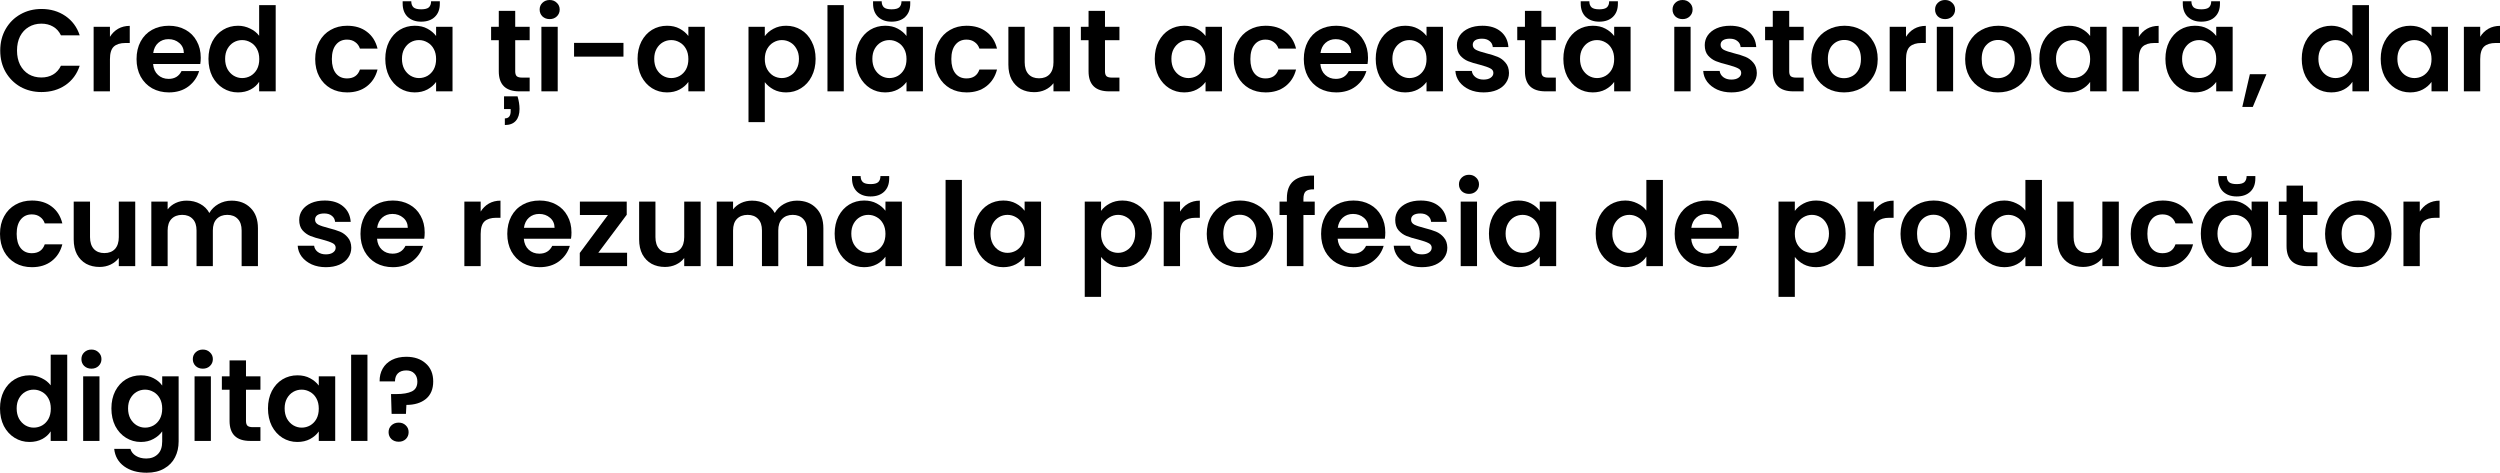 <?xml version="1.0" encoding="UTF-8"?> <svg xmlns="http://www.w3.org/2000/svg" width="1717" height="325" viewBox="0 0 1717 325" fill="none"> <path d="M0.16 34.731C0.16 29.236 1.387 24.328 3.841 20.007C6.349 15.632 9.737 12.244 14.005 9.843C18.326 7.389 23.154 6.162 28.489 6.162C34.731 6.162 40.2 7.763 44.895 10.964C49.59 14.165 52.871 18.593 54.738 24.248H41.854C40.574 21.581 38.76 19.58 36.412 18.246C34.118 16.912 31.45 16.245 28.409 16.245C25.155 16.245 22.247 17.019 19.686 18.566C17.179 20.06 15.205 22.194 13.765 24.968C12.377 27.743 11.684 30.997 11.684 34.731C11.684 38.413 12.377 41.667 13.765 44.495C15.205 47.269 17.179 49.43 19.686 50.977C22.247 52.471 25.155 53.218 28.409 53.218C31.45 53.218 34.118 52.551 36.412 51.217C38.76 49.83 40.574 47.803 41.854 45.135H54.738C52.871 50.844 49.59 55.298 44.895 58.499C40.253 61.647 34.785 63.221 28.489 63.221C23.154 63.221 18.326 62.021 14.005 59.62C9.737 57.166 6.349 53.778 3.841 49.456C1.387 45.135 0.16 40.227 0.16 34.731Z" fill="black"></path> <path d="M75.511 25.288C76.952 22.941 78.819 21.1 81.113 19.767C83.461 18.433 86.128 17.766 89.116 17.766V29.53H86.155C82.634 29.53 79.966 30.357 78.152 32.011C76.392 33.664 75.511 36.545 75.511 40.654V62.741H64.308V18.406H75.511V25.288Z" fill="black"></path> <path d="M137.876 39.613C137.876 41.214 137.769 42.654 137.556 43.935H105.145C105.412 47.136 106.532 49.643 108.506 51.457C110.48 53.271 112.907 54.178 115.788 54.178C119.95 54.178 122.911 52.391 124.671 48.816H136.755C135.475 53.084 133.021 56.605 129.393 59.38C125.765 62.101 121.31 63.461 116.029 63.461C111.76 63.461 107.919 62.527 104.505 60.66C101.144 58.739 98.503 56.045 96.582 52.578C94.715 49.11 93.781 45.108 93.781 40.574C93.781 35.985 94.715 31.957 96.582 28.489C98.449 25.022 101.064 22.354 104.425 20.487C107.786 18.619 111.654 17.686 116.029 17.686C120.243 17.686 124.005 18.593 127.312 20.407C130.673 22.221 133.261 24.808 135.075 28.169C136.942 31.477 137.876 35.292 137.876 39.613ZM126.272 36.412C126.219 33.531 125.178 31.237 123.151 29.53C121.124 27.769 118.643 26.889 115.708 26.889C112.934 26.889 110.587 27.743 108.666 29.45C106.799 31.104 105.652 33.424 105.225 36.412H126.272Z" fill="black"></path> <path d="M143.173 40.413C143.173 35.932 144.053 31.957 145.813 28.489C147.627 25.022 150.082 22.354 153.176 20.487C156.27 18.619 159.711 17.686 163.499 17.686C166.38 17.686 169.128 18.326 171.742 19.607C174.356 20.834 176.437 22.488 177.984 24.568V3.521H189.348V62.741H177.984V56.179C176.597 58.366 174.65 60.127 172.142 61.46C169.635 62.794 166.727 63.461 163.419 63.461C159.685 63.461 156.27 62.501 153.176 60.58C150.082 58.66 147.627 55.965 145.813 52.497C144.053 48.976 143.173 44.948 143.173 40.413ZM178.064 40.574C178.064 37.853 177.531 35.532 176.464 33.611C175.397 31.637 173.956 30.143 172.142 29.13C170.328 28.063 168.381 27.529 166.3 27.529C164.22 27.529 162.299 28.036 160.538 29.05C158.778 30.063 157.337 31.557 156.217 33.531C155.15 35.452 154.616 37.746 154.616 40.413C154.616 43.081 155.15 45.428 156.217 47.456C157.337 49.43 158.778 50.95 160.538 52.017C162.352 53.084 164.273 53.618 166.3 53.618C168.381 53.618 170.328 53.111 172.142 52.097C173.956 51.03 175.397 49.536 176.464 47.616C177.531 45.642 178.064 43.294 178.064 40.574Z" fill="black"></path> <path d="M216.478 40.574C216.478 35.985 217.412 31.984 219.279 28.57C221.146 25.102 223.734 22.434 227.042 20.567C230.349 18.646 234.137 17.686 238.405 17.686C243.901 17.686 248.435 19.073 252.01 21.847C255.638 24.568 258.065 28.409 259.292 33.371H247.208C246.568 31.45 245.474 29.957 243.927 28.89C242.433 27.769 240.566 27.209 238.325 27.209C235.124 27.209 232.59 28.383 230.723 30.73C228.856 33.024 227.922 36.305 227.922 40.574C227.922 44.788 228.856 48.069 230.723 50.417C232.59 52.711 235.124 53.858 238.325 53.858C242.86 53.858 245.821 51.831 247.208 47.776H259.292C258.065 52.578 255.638 56.392 252.01 59.22C248.382 62.047 243.847 63.461 238.405 63.461C234.137 63.461 230.349 62.527 227.042 60.66C223.734 58.739 221.146 56.072 219.279 52.657C217.412 49.19 216.478 45.162 216.478 40.574Z" fill="black"></path> <path d="M264.619 40.413C264.619 35.932 265.499 31.957 267.26 28.489C269.074 25.022 271.501 22.354 274.542 20.487C277.637 18.619 281.078 17.686 284.866 17.686C288.174 17.686 291.055 18.353 293.509 19.686C296.016 21.02 298.017 22.701 299.511 24.728V18.406H310.794V62.741H299.511V56.259C298.07 58.339 296.07 60.073 293.509 61.46C291.001 62.794 288.094 63.461 284.786 63.461C281.051 63.461 277.637 62.501 274.542 60.58C271.501 58.66 269.074 55.965 267.26 52.497C265.499 48.976 264.619 44.948 264.619 40.413ZM299.511 40.574C299.511 37.853 298.977 35.532 297.91 33.611C296.843 31.637 295.403 30.143 293.589 29.13C291.775 28.063 289.827 27.529 287.747 27.529C285.666 27.529 283.745 28.036 281.985 29.05C280.224 30.063 278.784 31.557 277.663 33.531C276.596 35.452 276.063 37.746 276.063 40.413C276.063 43.081 276.596 45.428 277.663 47.456C278.784 49.43 280.224 50.95 281.985 52.017C283.799 53.084 285.719 53.618 287.747 53.618C289.827 53.618 291.775 53.111 293.589 52.097C295.403 51.03 296.843 49.536 297.91 47.616C298.977 45.642 299.511 43.294 299.511 40.574ZM302.072 2.561C302.072 6.402 300.925 9.416 298.63 11.604C296.336 13.791 293.215 14.885 289.267 14.885C285.426 14.885 282.332 13.791 279.984 11.604C277.69 9.363 276.543 6.322 276.543 2.481V0.88H282.465C282.465 2.694 282.972 4.081 283.986 5.042C284.999 5.949 286.76 6.402 289.267 6.402C291.775 6.402 293.535 5.949 294.549 5.042C295.563 4.081 296.07 2.694 296.07 0.88H302.072V2.561Z" fill="black"></path> <path d="M353.85 27.609V49.056C353.85 50.55 354.197 51.644 354.89 52.337C355.637 52.978 356.864 53.298 358.572 53.298H363.773V62.741H356.731C347.288 62.741 342.566 58.153 342.566 48.976V27.609H337.285V18.406H342.566V7.442H353.85V18.406H363.773V27.609H353.85ZM355.451 66.182C356.358 69.223 356.811 72.104 356.811 74.825C356.811 78.346 355.957 81.067 354.25 82.988C352.543 84.908 350.035 85.868 346.728 85.868V81.307C349.395 81.307 350.729 79.653 350.729 76.345V74.905H346.167V66.182H355.451Z" fill="black"></path> <path d="M377.514 13.124C375.54 13.124 373.886 12.511 372.552 11.284C371.271 10.003 370.631 8.429 370.631 6.562C370.631 4.695 371.271 3.148 372.552 1.921C373.886 0.64 375.54 0 377.514 0C379.487 0 381.115 0.64 382.395 1.921C383.729 3.148 384.396 4.695 384.396 6.562C384.396 8.429 383.729 10.003 382.395 11.284C381.115 12.511 379.487 13.124 377.514 13.124ZM383.035 18.406V62.741H371.832V18.406H383.035Z" fill="black"></path> <path d="M428.196 29.45V38.893H394.265V29.45H428.196Z" fill="black"></path> <path d="M437.88 40.413C437.88 35.932 438.76 31.957 440.521 28.489C442.335 25.022 444.762 22.354 447.803 20.487C450.897 18.619 454.339 17.686 458.127 17.686C461.434 17.686 464.315 18.353 466.769 19.686C469.277 21.02 471.278 22.701 472.771 24.728V18.406H484.055V62.741H472.771V56.259C471.331 58.339 469.33 60.073 466.769 61.46C464.262 62.794 461.354 63.461 458.046 63.461C454.312 63.461 450.897 62.501 447.803 60.58C444.762 58.66 442.335 55.965 440.521 52.497C438.76 48.976 437.88 44.948 437.88 40.413ZM472.771 40.574C472.771 37.853 472.238 35.532 471.171 33.611C470.104 31.637 468.663 30.143 466.849 29.13C465.036 28.063 463.088 27.529 461.007 27.529C458.927 27.529 457.006 28.036 455.246 29.05C453.485 30.063 452.044 31.557 450.924 33.531C449.857 35.452 449.324 37.746 449.324 40.413C449.324 43.081 449.857 45.428 450.924 47.456C452.044 49.43 453.485 50.95 455.246 52.017C457.059 53.084 458.98 53.618 461.007 53.618C463.088 53.618 465.036 53.111 466.849 52.097C468.663 51.03 470.104 49.536 471.171 47.616C472.238 45.642 472.771 43.294 472.771 40.574Z" fill="black"></path> <path d="M525.27 24.808C526.711 22.781 528.685 21.1 531.192 19.767C533.753 18.379 536.66 17.686 539.915 17.686C543.703 17.686 547.117 18.619 550.158 20.487C553.253 22.354 555.68 25.022 557.441 28.489C559.255 31.904 560.162 35.879 560.162 40.413C560.162 44.948 559.255 48.976 557.441 52.497C555.68 55.965 553.253 58.66 550.158 60.58C547.117 62.501 543.703 63.461 539.915 63.461C536.66 63.461 533.78 62.794 531.272 61.46C528.818 60.127 526.817 58.446 525.27 56.419V83.868H514.066V18.406H525.27V24.808ZM548.718 40.413C548.718 37.746 548.158 35.452 547.037 33.531C545.97 31.557 544.53 30.063 542.716 29.05C540.955 28.036 539.035 27.529 536.954 27.529C534.927 27.529 533.006 28.063 531.192 29.13C529.431 30.143 527.991 31.637 526.871 33.611C525.804 35.585 525.27 37.906 525.27 40.574C525.27 43.241 525.804 45.562 526.871 47.536C527.991 49.51 529.431 51.03 531.192 52.097C533.006 53.111 534.927 53.618 536.954 53.618C539.035 53.618 540.955 53.084 542.716 52.017C544.53 50.95 545.97 49.43 547.037 47.456C548.158 45.482 548.718 43.134 548.718 40.413Z" fill="black"></path> <path d="M579.507 3.521V62.741H568.303V3.521H579.507Z" fill="black"></path> <path d="M587.695 40.413C587.695 35.932 588.576 31.957 590.336 28.489C592.15 25.022 594.577 22.354 597.618 20.487C600.713 18.619 604.154 17.686 607.942 17.686C611.25 17.686 614.131 18.353 616.585 19.686C619.092 21.02 621.093 22.701 622.587 24.728V18.406H633.871V62.741H622.587V56.259C621.146 58.339 619.146 60.073 616.585 61.46C614.077 62.794 611.17 63.461 607.862 63.461C604.127 63.461 600.713 62.501 597.618 60.58C594.577 58.66 592.15 55.965 590.336 52.497C588.576 48.976 587.695 44.948 587.695 40.413ZM622.587 40.574C622.587 37.853 622.053 35.532 620.986 33.611C619.919 31.637 618.479 30.143 616.665 29.13C614.851 28.063 612.904 27.529 610.823 27.529C608.742 27.529 606.822 28.036 605.061 29.05C603.3 30.063 601.86 31.557 600.74 33.531C599.673 35.452 599.139 37.746 599.139 40.413C599.139 43.081 599.673 45.428 600.74 47.456C601.86 49.43 603.3 50.95 605.061 52.017C606.875 53.084 608.796 53.618 610.823 53.618C612.904 53.618 614.851 53.111 616.665 52.097C618.479 51.03 619.919 49.536 620.986 47.616C622.053 45.642 622.587 43.294 622.587 40.574ZM625.148 2.561C625.148 6.402 624.001 9.416 621.707 11.604C619.412 13.791 616.291 14.885 612.343 14.885C608.502 14.885 605.408 13.791 603.06 11.604C600.766 9.363 599.619 6.322 599.619 2.481V0.88H605.541C605.541 2.694 606.048 4.081 607.062 5.042C608.075 5.949 609.836 6.402 612.343 6.402C614.851 6.402 616.611 5.949 617.625 5.042C618.639 4.081 619.146 2.694 619.146 0.88H625.148V2.561Z" fill="black"></path> <path d="M641.932 40.574C641.932 35.985 642.866 31.984 644.733 28.57C646.6 25.102 649.188 22.434 652.495 20.567C655.803 18.646 659.591 17.686 663.859 17.686C669.354 17.686 673.889 19.073 677.464 21.847C681.092 24.568 683.519 28.409 684.746 33.371H672.662C672.022 31.45 670.928 29.957 669.381 28.89C667.887 27.769 666.02 27.209 663.779 27.209C660.578 27.209 658.044 28.383 656.177 30.73C654.309 33.024 653.376 36.305 653.376 40.574C653.376 44.788 654.309 48.069 656.177 50.417C658.044 52.711 660.578 53.858 663.779 53.858C668.314 53.858 671.275 51.831 672.662 47.776H684.746C683.519 52.578 681.092 56.392 677.464 59.22C673.836 62.047 669.301 63.461 663.859 63.461C659.591 63.461 655.803 62.527 652.495 60.66C649.188 58.739 646.6 56.072 644.733 52.657C642.866 49.19 641.932 45.162 641.932 40.574Z" fill="black"></path> <path d="M734.808 18.406V62.741H723.524V57.139C722.084 59.06 720.19 60.58 717.842 61.7C715.548 62.767 713.041 63.301 710.32 63.301C706.852 63.301 703.784 62.581 701.117 61.14C698.449 59.647 696.342 57.486 694.795 54.658C693.301 51.777 692.554 48.363 692.554 44.415V18.406H703.758V42.814C703.758 46.335 704.638 49.056 706.398 50.977C708.159 52.844 710.56 53.778 713.601 53.778C716.695 53.778 719.123 52.844 720.883 50.977C722.644 49.056 723.524 46.335 723.524 42.814V18.406H734.808Z" fill="black"></path> <path d="M758.906 27.609V49.056C758.906 50.55 759.253 51.644 759.947 52.337C760.694 52.978 761.921 53.298 763.628 53.298H768.83V62.741H761.787C752.344 62.741 747.623 58.153 747.623 48.976V27.609H742.341V18.406H747.623V7.442H758.906V18.406H768.83V27.609H758.906Z" fill="black"></path> <path d="M793.076 40.413C793.076 35.932 793.956 31.957 795.717 28.489C797.531 25.022 799.958 22.354 802.999 20.487C806.094 18.619 809.535 17.686 813.323 17.686C816.63 17.686 819.511 18.353 821.966 19.686C824.473 21.02 826.474 22.701 827.968 24.728V18.406H839.251V62.741H827.968V56.259C826.527 58.339 824.526 60.073 821.966 61.46C819.458 62.794 816.55 63.461 813.243 63.461C809.508 63.461 806.094 62.501 802.999 60.58C799.958 58.66 797.531 55.965 795.717 52.497C793.956 48.976 793.076 44.948 793.076 40.413ZM827.968 40.574C827.968 37.853 827.434 35.532 826.367 33.611C825.3 31.637 823.859 30.143 822.046 29.13C820.232 28.063 818.284 27.529 816.204 27.529C814.123 27.529 812.202 28.036 810.442 29.05C808.681 30.063 807.241 31.557 806.12 33.531C805.053 35.452 804.52 37.746 804.52 40.413C804.52 43.081 805.053 45.428 806.12 47.456C807.241 49.43 808.681 50.95 810.442 52.017C812.256 53.084 814.176 53.618 816.204 53.618C818.284 53.618 820.232 53.111 822.046 52.097C823.859 51.03 825.3 49.536 826.367 47.616C827.434 45.642 827.968 43.294 827.968 40.574Z" fill="black"></path> <path d="M847.313 40.574C847.313 35.985 848.246 31.984 850.114 28.57C851.981 25.102 854.568 22.434 857.876 20.567C861.184 18.646 864.972 17.686 869.24 17.686C874.735 17.686 879.27 19.073 882.844 21.847C886.472 24.568 888.9 28.409 890.127 33.371H878.043C877.403 31.45 876.309 29.957 874.762 28.89C873.268 27.769 871.401 27.209 869.16 27.209C865.959 27.209 863.425 28.383 861.557 30.73C859.69 33.024 858.756 36.305 858.756 40.574C858.756 44.788 859.69 48.069 861.557 50.417C863.425 52.711 865.959 53.858 869.16 53.858C873.695 53.858 876.656 51.831 878.043 47.776H890.127C888.9 52.578 886.472 56.392 882.844 59.22C879.217 62.047 874.682 63.461 869.24 63.461C864.972 63.461 861.184 62.527 857.876 60.66C854.568 58.739 851.981 56.072 850.114 52.657C848.246 49.19 847.313 45.162 847.313 40.574Z" fill="black"></path> <path d="M939.548 39.613C939.548 41.214 939.442 42.654 939.228 43.935H906.817C907.084 47.136 908.205 49.643 910.179 51.457C912.153 53.271 914.58 54.178 917.461 54.178C921.622 54.178 924.583 52.391 926.344 48.816H938.428C937.147 53.084 934.693 56.605 931.065 59.38C927.438 62.101 922.983 63.461 917.701 63.461C913.433 63.461 909.592 62.527 906.177 60.66C902.816 58.739 900.175 56.045 898.255 52.578C896.387 49.11 895.454 45.108 895.454 40.574C895.454 35.985 896.387 31.957 898.255 28.489C900.122 25.022 902.736 22.354 906.097 20.487C909.458 18.619 913.326 17.686 917.701 17.686C921.916 17.686 925.677 18.593 928.985 20.407C932.346 22.221 934.933 24.808 936.747 28.169C938.615 31.477 939.548 35.292 939.548 39.613ZM927.944 36.412C927.891 33.531 926.851 31.237 924.823 29.53C922.796 27.769 920.315 26.889 917.381 26.889C914.607 26.889 912.259 27.743 910.339 29.45C908.471 31.104 907.324 33.424 906.897 36.412H927.944Z" fill="black"></path> <path d="M944.845 40.413C944.845 35.932 945.725 31.957 947.486 28.489C949.3 25.022 951.727 22.354 954.768 20.487C957.863 18.619 961.304 17.686 965.092 17.686C968.4 17.686 971.281 18.353 973.735 19.686C976.242 21.02 978.243 22.701 979.737 24.728V18.406H991.02V62.741H979.737V56.259C978.296 58.339 976.296 60.073 973.735 61.46C971.227 62.794 968.319 63.461 965.012 63.461C961.277 63.461 957.863 62.501 954.768 60.58C951.727 58.66 949.3 55.965 947.486 52.497C945.725 48.976 944.845 44.948 944.845 40.413ZM979.737 40.574C979.737 37.853 979.203 35.532 978.136 33.611C977.069 31.637 975.629 30.143 973.815 29.13C972.001 28.063 970.053 27.529 967.973 27.529C965.892 27.529 963.971 28.036 962.211 29.05C960.45 30.063 959.01 31.557 957.889 33.531C956.822 35.452 956.289 37.746 956.289 40.413C956.289 43.081 956.822 45.428 957.889 47.456C959.01 49.43 960.45 50.95 962.211 52.017C964.025 53.084 965.945 53.618 967.973 53.618C970.053 53.618 972.001 53.111 973.815 52.097C975.629 51.03 977.069 49.536 978.136 47.616C979.203 45.642 979.737 43.294 979.737 40.574Z" fill="black"></path> <path d="M1018.93 63.461C1015.3 63.461 1012.05 62.821 1009.17 61.54C1006.28 60.207 1003.99 58.419 1002.28 56.179C1000.63 53.938 999.722 51.457 999.562 48.736H1010.85C1011.06 50.443 1011.89 51.857 1013.33 52.978C1014.82 54.098 1016.66 54.658 1018.85 54.658C1020.98 54.658 1022.64 54.231 1023.81 53.378C1025.04 52.524 1025.65 51.43 1025.65 50.097C1025.65 48.656 1024.9 47.589 1023.41 46.896C1021.97 46.149 1019.65 45.348 1016.45 44.495C1013.14 43.694 1010.42 42.868 1008.28 42.014C1006.2 41.16 1004.39 39.853 1002.84 38.093C1001.35 36.332 1000.6 33.958 1000.6 30.97C1000.6 28.516 1001.3 26.275 1002.68 24.248C1004.12 22.221 1006.15 20.62 1008.77 19.447C1011.43 18.273 1014.55 17.686 1018.13 17.686C1023.41 17.686 1027.62 19.02 1030.77 21.687C1033.92 24.301 1035.65 27.849 1035.97 32.331H1025.25C1025.09 30.57 1024.34 29.183 1023.01 28.169C1021.73 27.102 1020 26.569 1017.81 26.569C1015.78 26.569 1014.21 26.942 1013.09 27.689C1012.02 28.436 1011.49 29.477 1011.49 30.81C1011.49 32.304 1012.23 33.451 1013.73 34.251C1015.22 34.998 1017.54 35.772 1020.69 36.572C1023.89 37.372 1026.53 38.199 1028.61 39.053C1030.69 39.907 1032.48 41.24 1033.97 43.054C1035.52 44.815 1036.32 47.162 1036.37 50.097C1036.37 52.657 1035.65 54.952 1034.21 56.979C1032.83 59.006 1030.8 60.607 1028.13 61.781C1025.52 62.901 1022.45 63.461 1018.93 63.461Z" fill="black"></path> <path d="M1058.62 27.609V49.056C1058.62 50.55 1058.96 51.644 1059.66 52.337C1060.4 52.978 1061.63 53.298 1063.34 53.298H1068.54V62.741H1061.5C1052.05 62.741 1047.33 58.153 1047.33 48.976V27.609H1042.05V18.406H1047.33V7.442H1058.62V18.406H1068.54V27.609H1058.62Z" fill="black"></path> <path d="M1073.72 40.413C1073.72 35.932 1074.6 31.957 1076.36 28.489C1078.17 25.022 1080.6 22.354 1083.64 20.487C1086.73 18.619 1090.17 17.686 1093.96 17.686C1097.27 17.686 1100.15 18.353 1102.61 19.686C1105.11 21.02 1107.11 22.701 1108.61 24.728V18.406H1119.89V62.741H1108.61V56.259C1107.17 58.339 1105.17 60.073 1102.61 61.46C1100.1 62.794 1097.19 63.461 1093.88 63.461C1090.15 63.461 1086.73 62.501 1083.64 60.58C1080.6 58.66 1078.17 55.965 1076.36 52.497C1074.6 48.976 1073.72 44.948 1073.72 40.413ZM1108.61 40.574C1108.61 37.853 1108.07 35.532 1107.01 33.611C1105.94 31.637 1104.5 30.143 1102.69 29.13C1100.87 28.063 1098.92 27.529 1096.84 27.529C1094.76 27.529 1092.84 28.036 1091.08 29.05C1089.32 30.063 1087.88 31.557 1086.76 33.531C1085.69 35.452 1085.16 37.746 1085.16 40.413C1085.16 43.081 1085.69 45.428 1086.76 47.456C1087.88 49.43 1089.32 50.95 1091.08 52.017C1092.9 53.084 1094.82 53.618 1096.84 53.618C1098.92 53.618 1100.87 53.111 1102.69 52.097C1104.5 51.03 1105.94 49.536 1107.01 47.616C1108.07 45.642 1108.61 43.294 1108.61 40.574ZM1111.17 2.561C1111.17 6.402 1110.02 9.416 1107.73 11.604C1105.43 13.791 1102.31 14.885 1098.36 14.885C1094.52 14.885 1091.43 13.791 1089.08 11.604C1086.79 9.363 1085.64 6.322 1085.64 2.481V0.88H1091.56C1091.56 2.694 1092.07 4.081 1093.08 5.042C1094.1 5.949 1095.86 6.402 1098.36 6.402C1100.87 6.402 1102.63 5.949 1103.65 5.042C1104.66 4.081 1105.17 2.694 1105.17 0.88H1111.17V2.561Z" fill="black"></path> <path d="M1155.58 13.124C1153.61 13.124 1151.96 12.511 1150.62 11.284C1149.34 10.003 1148.7 8.429 1148.7 6.562C1148.7 4.695 1149.34 3.148 1150.62 1.921C1151.96 0.64 1153.61 0 1155.58 0C1157.56 0 1159.19 0.64 1160.47 1.921C1161.8 3.148 1162.47 4.695 1162.47 6.562C1162.47 8.429 1161.8 10.003 1160.47 11.284C1159.19 12.511 1157.56 13.124 1155.58 13.124ZM1161.11 18.406V62.741H1149.9V18.406H1161.11Z" fill="black"></path> <path d="M1189.14 63.461C1185.51 63.461 1182.26 62.821 1179.38 61.54C1176.5 60.207 1174.2 58.419 1172.5 56.179C1170.84 53.938 1169.93 51.457 1169.77 48.736H1181.06C1181.27 50.443 1182.1 51.857 1183.54 52.978C1185.03 54.098 1186.87 54.658 1189.06 54.658C1191.2 54.658 1192.85 54.231 1194.02 53.378C1195.25 52.524 1195.86 51.43 1195.86 50.097C1195.86 48.656 1195.12 47.589 1193.62 46.896C1192.18 46.149 1189.86 45.348 1186.66 44.495C1183.35 43.694 1180.63 42.868 1178.5 42.014C1176.42 41.16 1174.6 39.853 1173.06 38.093C1171.56 36.332 1170.82 33.958 1170.82 30.97C1170.82 28.516 1171.51 26.275 1172.9 24.248C1174.34 22.221 1176.36 20.62 1178.98 19.447C1181.65 18.273 1184.77 17.686 1188.34 17.686C1193.62 17.686 1197.84 19.02 1200.99 21.687C1204.13 24.301 1205.87 27.849 1206.19 32.331H1195.46C1195.3 30.57 1194.56 29.183 1193.22 28.169C1191.94 27.102 1190.21 26.569 1188.02 26.569C1185.99 26.569 1184.42 26.942 1183.3 27.689C1182.23 28.436 1181.7 29.477 1181.7 30.81C1181.7 32.304 1182.45 33.451 1183.94 34.251C1185.43 34.998 1187.75 35.772 1190.9 36.572C1194.1 37.372 1196.74 38.199 1198.82 39.053C1200.91 39.907 1202.69 41.24 1204.19 43.054C1205.73 44.815 1206.53 47.162 1206.59 50.097C1206.59 52.657 1205.87 54.952 1204.43 56.979C1203.04 59.006 1201.01 60.607 1198.34 61.781C1195.73 62.901 1192.66 63.461 1189.14 63.461Z" fill="black"></path> <path d="M1228.83 27.609V49.056C1228.83 50.55 1229.17 51.644 1229.87 52.337C1230.62 52.978 1231.84 53.298 1233.55 53.298H1238.75V62.741H1231.71C1222.27 62.741 1217.54 58.153 1217.54 48.976V27.609H1212.26V18.406H1217.54V7.442H1228.83V18.406H1238.75V27.609H1228.83Z" fill="black"></path> <path d="M1266.5 63.461C1262.23 63.461 1258.39 62.527 1254.97 60.66C1251.56 58.739 1248.86 56.045 1246.89 52.578C1244.97 49.11 1244.01 45.108 1244.01 40.574C1244.01 36.039 1245 32.037 1246.97 28.57C1249 25.102 1251.74 22.434 1255.21 20.567C1258.68 18.646 1262.55 17.686 1266.82 17.686C1271.08 17.686 1274.95 18.646 1278.42 20.567C1281.89 22.434 1284.61 25.102 1286.58 28.57C1288.61 32.037 1289.62 36.039 1289.62 40.574C1289.62 45.108 1288.58 49.11 1286.5 52.578C1284.48 56.045 1281.7 58.739 1278.18 60.66C1274.71 62.527 1270.82 63.461 1266.5 63.461ZM1266.5 53.698C1268.52 53.698 1270.42 53.218 1272.18 52.257C1273.99 51.244 1275.43 49.75 1276.5 47.776C1277.57 45.802 1278.1 43.401 1278.1 40.574C1278.1 36.359 1276.98 33.131 1274.74 30.89C1272.55 28.596 1269.86 27.449 1266.66 27.449C1263.46 27.449 1260.76 28.596 1258.57 30.89C1256.44 33.131 1255.37 36.359 1255.37 40.574C1255.37 44.788 1256.41 48.043 1258.49 50.337C1260.63 52.578 1263.3 53.698 1266.5 53.698Z" fill="black"></path> <path d="M1309.05 25.288C1310.49 22.941 1312.35 21.1 1314.65 19.767C1317 18.433 1319.66 17.766 1322.65 17.766V29.53H1319.69C1316.17 29.53 1313.5 30.357 1311.69 32.011C1309.93 33.664 1309.05 36.545 1309.05 40.654V62.741H1297.84V18.406H1309.05V25.288Z" fill="black"></path> <path d="M1335.88 13.124C1333.9 13.124 1332.25 12.511 1330.92 11.284C1329.64 10.003 1329 8.429 1329 6.562C1329 4.695 1329.64 3.148 1330.92 1.921C1332.25 0.64 1333.9 0 1335.88 0C1337.85 0 1339.48 0.64 1340.76 1.921C1342.09 3.148 1342.76 4.695 1342.76 6.562C1342.76 8.429 1342.09 10.003 1340.76 11.284C1339.48 12.511 1337.85 13.124 1335.88 13.124ZM1341.4 18.406V62.741H1330.2V18.406H1341.4Z" fill="black"></path> <path d="M1372.16 63.461C1367.89 63.461 1364.05 62.527 1360.63 60.66C1357.22 58.739 1354.52 56.045 1352.55 52.578C1350.63 49.11 1349.67 45.108 1349.67 40.574C1349.67 36.039 1350.66 32.037 1352.63 28.57C1354.66 25.102 1357.4 22.434 1360.87 20.567C1364.34 18.646 1368.21 17.686 1372.48 17.686C1376.74 17.686 1380.61 18.646 1384.08 20.567C1387.55 22.434 1390.27 25.102 1392.24 28.57C1394.27 32.037 1395.28 36.039 1395.28 40.574C1395.28 45.108 1394.24 49.11 1392.16 52.578C1390.14 56.045 1387.36 58.739 1383.84 60.66C1380.37 62.527 1376.48 63.461 1372.16 63.461ZM1372.16 53.698C1374.18 53.698 1376.08 53.218 1377.84 52.257C1379.65 51.244 1381.09 49.75 1382.16 47.776C1383.23 45.802 1383.76 43.401 1383.76 40.574C1383.76 36.359 1382.64 33.131 1380.4 30.89C1378.21 28.596 1375.52 27.449 1372.32 27.449C1369.12 27.449 1366.42 28.596 1364.23 30.89C1362.1 33.131 1361.03 36.359 1361.03 40.574C1361.03 44.788 1362.07 48.043 1364.15 50.337C1366.29 52.578 1368.96 53.698 1372.16 53.698Z" fill="black"></path> <path d="M1400.62 40.413C1400.62 35.932 1401.5 31.957 1403.26 28.489C1405.08 25.022 1407.5 22.354 1410.54 20.487C1413.64 18.619 1417.08 17.686 1420.87 17.686C1424.18 17.686 1427.06 18.353 1429.51 19.686C1432.02 21.02 1434.02 22.701 1435.51 24.728V18.406H1446.8V62.741H1435.51V56.259C1434.07 58.339 1432.07 60.073 1429.51 61.46C1427 62.794 1424.1 63.461 1420.79 63.461C1417.05 63.461 1413.64 62.501 1410.54 60.58C1407.5 58.66 1405.08 55.965 1403.26 52.497C1401.5 48.976 1400.62 44.948 1400.62 40.413ZM1435.51 40.574C1435.51 37.853 1434.98 35.532 1433.91 33.611C1432.85 31.637 1431.41 30.143 1429.59 29.13C1427.78 28.063 1425.83 27.529 1423.75 27.529C1421.67 27.529 1419.75 28.036 1417.99 29.05C1416.23 30.063 1414.79 31.557 1413.67 33.531C1412.6 35.452 1412.07 37.746 1412.07 40.413C1412.07 43.081 1412.6 45.428 1413.67 47.456C1414.79 49.43 1416.23 50.95 1417.99 52.017C1419.8 53.084 1421.72 53.618 1423.75 53.618C1425.83 53.618 1427.78 53.111 1429.59 52.097C1431.41 51.03 1432.85 49.536 1433.91 47.616C1434.98 45.642 1435.51 43.294 1435.51 40.574Z" fill="black"></path> <path d="M1468.94 25.288C1470.38 22.941 1472.25 21.1 1474.54 19.767C1476.89 18.433 1479.56 17.766 1482.55 17.766V29.53H1479.59C1476.07 29.53 1473.4 30.357 1471.58 32.011C1469.82 33.664 1468.94 36.545 1468.94 40.654V62.741H1457.74V18.406H1468.94V25.288Z" fill="black"></path> <path d="M1487.21 40.413C1487.21 35.932 1488.09 31.957 1489.85 28.489C1491.67 25.022 1494.1 22.354 1497.14 20.487C1500.23 18.619 1503.67 17.686 1507.46 17.686C1510.77 17.686 1513.65 18.353 1516.1 19.686C1518.61 21.02 1520.61 22.701 1522.1 24.728V18.406H1533.39V62.741H1522.1V56.259C1520.66 58.339 1518.66 60.073 1516.1 61.46C1513.59 62.794 1510.69 63.461 1507.38 63.461C1503.64 63.461 1500.23 62.501 1497.14 60.58C1494.1 58.66 1491.67 55.965 1489.85 52.497C1488.09 48.976 1487.21 44.948 1487.21 40.413ZM1522.1 40.574C1522.1 37.853 1521.57 35.532 1520.5 33.611C1519.44 31.637 1518 30.143 1516.18 29.13C1514.37 28.063 1512.42 27.529 1510.34 27.529C1508.26 27.529 1506.34 28.036 1504.58 29.05C1502.82 30.063 1501.38 31.557 1500.26 33.531C1499.19 35.452 1498.66 37.746 1498.66 40.413C1498.66 43.081 1499.19 45.428 1500.26 47.456C1501.38 49.43 1502.82 50.95 1504.58 52.017C1506.39 53.084 1508.31 53.618 1510.34 53.618C1512.42 53.618 1514.37 53.111 1516.18 52.097C1518 51.03 1519.44 49.536 1520.5 47.616C1521.57 45.642 1522.1 43.294 1522.1 40.574ZM1524.67 2.561C1524.67 6.402 1523.52 9.416 1521.22 11.604C1518.93 13.791 1515.81 14.885 1511.86 14.885C1508.02 14.885 1504.93 13.791 1502.58 11.604C1500.28 9.363 1499.14 6.322 1499.14 2.481V0.88H1505.06C1505.06 2.694 1505.57 4.081 1506.58 5.042C1507.59 5.949 1509.35 6.402 1511.86 6.402C1514.37 6.402 1516.13 5.949 1517.14 5.042C1518.16 4.081 1518.66 2.694 1518.66 0.88H1524.67V2.561Z" fill="black"></path> <path d="M1556.57 50.977L1547.21 73.464H1540.01L1545.21 50.977H1556.57Z" fill="black"></path> <path d="M1580.84 40.413C1580.84 35.932 1581.72 31.957 1583.48 28.489C1585.29 25.022 1587.75 22.354 1590.84 20.487C1593.94 18.619 1597.38 17.686 1601.16 17.686C1604.05 17.686 1606.79 18.326 1609.41 19.607C1612.02 20.834 1614.1 22.488 1615.65 24.568V3.521H1627.01V62.741H1615.65V56.179C1614.26 58.366 1612.31 60.127 1609.81 61.46C1607.3 62.794 1604.39 63.461 1601.08 63.461C1597.35 63.461 1593.94 62.501 1590.84 60.58C1587.75 58.66 1585.29 55.965 1583.48 52.497C1581.72 48.976 1580.84 44.948 1580.84 40.413ZM1615.73 40.574C1615.73 37.853 1615.2 35.532 1614.13 33.611C1613.06 31.637 1611.62 30.143 1609.81 29.13C1607.99 28.063 1606.05 27.529 1603.97 27.529C1601.88 27.529 1599.96 28.036 1598.2 29.05C1596.44 30.063 1595 31.557 1593.88 33.531C1592.81 35.452 1592.28 37.746 1592.28 40.413C1592.28 43.081 1592.81 45.428 1593.88 47.456C1595 49.43 1596.44 50.95 1598.2 52.017C1600.02 53.084 1601.94 53.618 1603.97 53.618C1606.05 53.618 1607.99 53.111 1609.81 52.097C1611.62 51.03 1613.06 49.536 1614.13 47.616C1615.2 45.642 1615.73 43.294 1615.73 40.574Z" fill="black"></path> <path d="M1635.07 40.413C1635.07 35.932 1635.95 31.957 1637.72 28.489C1639.53 25.022 1641.96 22.354 1645 20.487C1648.09 18.619 1651.53 17.686 1655.32 17.686C1658.63 17.686 1661.51 18.353 1663.96 19.686C1666.47 21.02 1668.47 22.701 1669.97 24.728V18.406H1681.25V62.741H1669.97V56.259C1668.53 58.339 1666.52 60.073 1663.96 61.46C1661.46 62.794 1658.55 63.461 1655.24 63.461C1651.51 63.461 1648.09 62.501 1645 60.58C1641.96 58.66 1639.53 55.965 1637.72 52.497C1635.95 48.976 1635.07 44.948 1635.07 40.413ZM1669.97 40.574C1669.97 37.853 1669.43 35.532 1668.37 33.611C1667.3 31.637 1665.86 30.143 1664.04 29.13C1662.23 28.063 1660.28 27.529 1658.2 27.529C1656.12 27.529 1654.2 28.036 1652.44 29.05C1650.68 30.063 1649.24 31.557 1648.12 33.531C1647.05 35.452 1646.52 37.746 1646.52 40.413C1646.52 43.081 1647.05 45.428 1648.12 47.456C1649.24 49.43 1650.68 50.95 1652.44 52.017C1654.25 53.084 1656.17 53.618 1658.2 53.618C1660.28 53.618 1662.23 53.111 1664.04 52.097C1665.86 51.03 1667.3 49.536 1668.37 47.616C1669.43 45.642 1669.97 43.294 1669.97 40.574Z" fill="black"></path> <path d="M1703.4 25.288C1704.84 22.941 1706.7 21.1 1709 19.767C1711.35 18.433 1714.01 17.766 1717 17.766V29.53H1714.04C1710.52 29.53 1707.85 30.357 1706.04 32.011C1704.28 33.664 1703.4 36.545 1703.4 40.654V62.741H1692.19V18.406H1703.4V25.288Z" fill="black"></path> <path d="M0 160.613C0 156.025 0.934 152.024 2.801 148.609C4.668 145.142 7.256 142.474 10.563 140.607C13.871 138.686 17.659 137.726 21.927 137.726C27.422 137.726 31.957 139.113 35.532 141.887C39.16 144.608 41.587 148.449 42.814 153.411H30.73C30.09 151.49 28.996 149.996 27.449 148.929C25.955 147.809 24.088 147.249 21.847 147.249C18.646 147.249 16.112 148.423 14.245 150.77C12.377 153.064 11.444 156.345 11.444 160.613C11.444 164.828 12.377 168.109 14.245 170.457C16.112 172.751 18.646 173.898 21.847 173.898C26.382 173.898 29.343 171.87 30.73 167.816H42.814C41.587 172.617 39.16 176.432 35.532 179.26C31.904 182.087 27.369 183.501 21.927 183.501C17.659 183.501 13.871 182.567 10.563 180.7C7.256 178.779 4.668 176.112 2.801 172.697C0.934 169.23 0 165.202 0 160.613Z" fill="black"></path> <path d="M92.876 138.446V182.781H81.592V177.179C80.152 179.099 78.258 180.62 75.91 181.74C73.616 182.807 71.109 183.341 68.388 183.341C64.92 183.341 61.852 182.621 59.185 181.18C56.517 179.686 54.41 177.526 52.863 174.698C51.369 171.817 50.622 168.403 50.622 164.455V138.446H61.825V162.854C61.825 166.375 62.706 169.096 64.466 171.017C66.227 172.884 68.628 173.818 71.669 173.818C74.763 173.818 77.191 172.884 78.951 171.017C80.712 169.096 81.592 166.375 81.592 162.854V138.446H92.876Z" fill="black"></path> <path d="M158.988 137.806C164.43 137.806 168.805 139.486 172.113 142.847C175.474 146.155 177.154 150.797 177.154 156.772V182.781H165.951V158.293C165.951 154.825 165.07 152.184 163.31 150.37C161.549 148.503 159.149 147.569 156.107 147.569C153.066 147.569 150.639 148.503 148.825 150.37C147.064 152.184 146.184 154.825 146.184 158.293V182.781H134.98V158.293C134.98 154.825 134.1 152.184 132.34 150.37C130.579 148.503 128.178 147.569 125.137 147.569C122.043 147.569 119.589 148.503 117.775 150.37C116.014 152.184 115.134 154.825 115.134 158.293V182.781H103.93V138.446H115.134V143.808C116.574 141.94 118.415 140.473 120.656 139.406C122.95 138.339 125.457 137.806 128.178 137.806C131.646 137.806 134.74 138.553 137.461 140.047C140.182 141.487 142.29 143.568 143.783 146.289C145.224 143.728 147.305 141.674 150.025 140.127C152.8 138.579 155.787 137.806 158.988 137.806Z" fill="black"></path> <path d="M223.821 183.501C220.193 183.501 216.938 182.861 214.057 181.58C211.176 180.247 208.882 178.459 207.175 176.219C205.521 173.978 204.614 171.497 204.454 168.776H215.738C215.951 170.483 216.778 171.897 218.219 173.017C219.713 174.138 221.553 174.698 223.741 174.698C225.875 174.698 227.528 174.271 228.702 173.418C229.929 172.564 230.543 171.47 230.543 170.137C230.543 168.696 229.796 167.629 228.302 166.935C226.862 166.189 224.541 165.388 221.34 164.535C218.032 163.734 215.311 162.907 213.177 162.054C211.096 161.2 209.282 159.893 207.735 158.133C206.241 156.372 205.495 153.998 205.495 151.01C205.495 148.556 206.188 146.315 207.575 144.288C209.016 142.261 211.043 140.66 213.657 139.486C216.325 138.313 219.446 137.726 223.02 137.726C228.302 137.726 232.517 139.06 235.665 141.727C238.812 144.341 240.546 147.889 240.866 152.371H230.143C229.983 150.61 229.236 149.223 227.902 148.209C226.622 147.142 224.888 146.609 222.7 146.609C220.673 146.609 219.099 146.982 217.979 147.729C216.912 148.476 216.378 149.516 216.378 150.85C216.378 152.344 217.125 153.491 218.619 154.291C220.113 155.038 222.433 155.812 225.581 156.612C228.782 157.412 231.423 158.239 233.504 159.093C235.585 159.946 237.372 161.28 238.866 163.094C240.413 164.855 241.213 167.202 241.266 170.137C241.266 172.697 240.546 174.991 239.106 177.019C237.719 179.046 235.691 180.647 233.024 181.82C230.409 182.941 227.342 183.501 223.821 183.501Z" fill="black"></path> <path d="M291.677 159.653C291.677 161.254 291.57 162.694 291.357 163.974H258.946C259.213 167.176 260.333 169.683 262.307 171.497C264.281 173.311 266.709 174.218 269.59 174.218C273.751 174.218 276.712 172.431 278.472 168.856H290.557C289.276 173.124 286.822 176.645 283.194 179.42C279.566 182.141 275.111 183.501 269.83 183.501C265.562 183.501 261.72 182.567 258.306 180.7C254.945 178.779 252.304 176.085 250.383 172.617C248.516 169.15 247.582 165.148 247.582 160.613C247.582 156.025 248.516 151.997 250.383 148.529C252.25 145.062 254.865 142.394 258.226 140.527C261.587 138.659 265.455 137.726 269.83 137.726C274.044 137.726 277.806 138.633 281.113 140.447C284.474 142.261 287.062 144.848 288.876 148.209C290.743 151.517 291.677 155.332 291.677 159.653ZM280.073 156.452C280.02 153.571 278.979 151.277 276.952 149.57C274.925 147.809 272.444 146.929 269.51 146.929C266.735 146.929 264.388 147.782 262.467 149.49C260.6 151.144 259.453 153.464 259.026 156.452H280.073Z" fill="black"></path> <path d="M330.127 145.328C331.568 142.981 333.435 141.14 335.729 139.806C338.076 138.473 340.744 137.806 343.732 137.806V149.57H340.771C337.25 149.57 334.582 150.397 332.768 152.051C331.007 153.704 330.127 156.585 330.127 160.693V182.781H318.923V138.446H330.127V145.328Z" fill="black"></path> <path d="M392.492 159.653C392.492 161.254 392.385 162.694 392.171 163.974H359.761C360.027 167.176 361.148 169.683 363.122 171.497C365.096 173.311 367.523 174.218 370.404 174.218C374.566 174.218 377.527 172.431 379.287 168.856H391.371C390.091 173.124 387.637 176.645 384.009 179.42C380.381 182.141 375.926 183.501 370.644 183.501C366.376 183.501 362.535 182.567 359.121 180.7C355.759 178.779 353.119 176.085 351.198 172.617C349.331 169.15 348.397 165.148 348.397 160.613C348.397 156.025 349.331 151.997 351.198 148.529C353.065 145.062 355.679 142.394 359.04 140.527C362.402 138.659 366.27 137.726 370.644 137.726C374.859 137.726 378.62 138.633 381.928 140.447C385.289 142.261 387.877 144.848 389.691 148.209C391.558 151.517 392.492 155.332 392.492 159.653ZM380.888 156.452C380.834 153.571 379.794 151.277 377.767 149.57C375.739 147.809 373.259 146.929 370.324 146.929C367.55 146.929 365.203 147.782 363.282 149.49C361.415 151.144 360.268 153.464 359.841 156.452H380.888Z" fill="black"></path> <path d="M410.913 173.578H430.679V182.781H398.189V173.738L417.555 147.649H398.269V138.446H430.439V147.489L410.913 173.578Z" fill="black"></path> <path d="M481.208 138.446V182.781H469.924V177.179C468.484 179.099 466.59 180.62 464.242 181.74C461.948 182.807 459.441 183.341 456.72 183.341C453.252 183.341 450.184 182.621 447.517 181.18C444.849 179.686 442.742 177.526 441.195 174.698C439.701 171.817 438.954 168.403 438.954 164.455V138.446H450.158V162.854C450.158 166.375 451.038 169.096 452.799 171.017C454.559 172.884 456.96 173.818 460.001 173.818C463.095 173.818 465.523 172.884 467.283 171.017C469.044 169.096 469.924 166.375 469.924 162.854V138.446H481.208Z" fill="black"></path> <path d="M547.321 137.806C552.762 137.806 557.137 139.486 560.445 142.847C563.806 146.155 565.487 150.797 565.487 156.772V182.781H554.283V158.293C554.283 154.825 553.403 152.184 551.642 150.37C549.881 148.503 547.481 147.569 544.44 147.569C541.399 147.569 538.971 148.503 537.157 150.37C535.397 152.184 534.516 154.825 534.516 158.293V182.781H523.313V158.293C523.313 154.825 522.432 152.184 520.672 150.37C518.911 148.503 516.51 147.569 513.469 147.569C510.375 147.569 507.921 148.503 506.107 150.37C504.346 152.184 503.466 154.825 503.466 158.293V182.781H492.262V138.446H503.466V143.808C504.906 141.94 506.747 140.473 508.988 139.406C511.282 138.339 513.789 137.806 516.51 137.806C519.978 137.806 523.072 138.553 525.793 140.047C528.514 141.487 530.622 143.568 532.115 146.289C533.556 143.728 535.637 141.674 538.358 140.127C541.132 138.579 544.119 137.806 547.321 137.806Z" fill="black"></path> <path d="M573.237 160.453C573.237 155.972 574.118 151.997 575.878 148.529C577.692 145.062 580.12 142.394 583.161 140.527C586.255 138.659 589.696 137.726 593.484 137.726C596.792 137.726 599.673 138.393 602.127 139.726C604.634 141.06 606.635 142.741 608.129 144.768V138.446H619.413V182.781H608.129V176.299C606.688 178.379 604.688 180.113 602.127 181.5C599.619 182.834 596.712 183.501 593.404 183.501C589.669 183.501 586.255 182.541 583.161 180.62C580.12 178.699 577.692 176.005 575.878 172.537C574.118 169.016 573.237 164.988 573.237 160.453ZM608.129 160.613C608.129 157.892 607.595 155.572 606.528 153.651C605.461 151.677 604.021 150.183 602.207 149.17C600.393 148.103 598.446 147.569 596.365 147.569C594.284 147.569 592.364 148.076 590.603 149.09C588.842 150.103 587.402 151.597 586.282 153.571C585.215 155.492 584.681 157.786 584.681 160.453C584.681 163.121 585.215 165.468 586.282 167.496C587.402 169.47 588.842 170.99 590.603 172.057C592.417 173.124 594.338 173.658 596.365 173.658C598.446 173.658 600.393 173.151 602.207 172.137C604.021 171.07 605.461 169.576 606.528 167.656C607.595 165.682 608.129 163.334 608.129 160.613ZM610.69 122.601C610.69 126.442 609.543 129.456 607.249 131.644C604.954 133.831 601.833 134.925 597.885 134.925C594.044 134.925 590.95 133.831 588.602 131.644C586.308 129.403 585.161 126.362 585.161 122.521V120.92H591.083C591.083 122.734 591.59 124.121 592.604 125.082C593.617 125.989 595.378 126.442 597.885 126.442C600.393 126.442 602.154 125.989 603.167 125.082C604.181 124.121 604.688 122.734 604.688 120.92H610.69V122.601Z" fill="black"></path> <path d="M660.628 123.561V182.781H649.424V123.561H660.628Z" fill="black"></path> <path d="M668.816 160.453C668.816 155.972 669.696 151.997 671.457 148.529C673.271 145.062 675.698 142.394 678.739 140.527C681.834 138.659 685.275 137.726 689.063 137.726C692.37 137.726 695.251 138.393 697.706 139.726C700.213 141.06 702.214 142.741 703.707 144.768V138.446H714.991V182.781H703.707V176.299C702.267 178.379 700.266 180.113 697.706 181.5C695.198 182.834 692.29 183.501 688.983 183.501C685.248 183.501 681.834 182.541 678.739 180.62C675.698 178.699 673.271 176.005 671.457 172.537C669.696 169.016 668.816 164.988 668.816 160.453ZM703.707 160.613C703.707 157.892 703.174 155.572 702.107 153.651C701.04 151.677 699.599 150.183 697.785 149.17C695.972 148.103 694.024 147.569 691.944 147.569C689.863 147.569 687.942 148.076 686.182 149.09C684.421 150.103 682.981 151.597 681.86 153.571C680.793 155.492 680.26 157.786 680.26 160.453C680.26 163.121 680.793 165.468 681.86 167.496C682.981 169.47 684.421 170.99 686.182 172.057C687.996 173.124 689.916 173.658 691.944 173.658C694.024 173.658 695.972 173.151 697.785 172.137C699.599 171.07 701.04 169.576 702.107 167.656C703.174 165.682 703.707 163.334 703.707 160.613Z" fill="black"></path> <path d="M756.206 144.848C757.647 142.821 759.621 141.14 762.128 139.806C764.689 138.419 767.597 137.726 770.851 137.726C774.639 137.726 778.053 138.659 781.094 140.527C784.189 142.394 786.616 145.062 788.377 148.529C790.191 151.944 791.098 155.918 791.098 160.453C791.098 164.988 790.191 169.016 788.377 172.537C786.616 176.005 784.189 178.699 781.094 180.62C778.053 182.541 774.639 183.501 770.851 183.501C767.597 183.501 764.716 182.834 762.208 181.5C759.754 180.167 757.753 178.486 756.206 176.459V203.908H745.002V138.446H756.206V144.848ZM779.654 160.453C779.654 157.786 779.094 155.492 777.973 153.571C776.906 151.597 775.466 150.103 773.652 149.09C771.891 148.076 769.971 147.569 767.89 147.569C765.863 147.569 763.942 148.103 762.128 149.17C760.368 150.183 758.927 151.677 757.807 153.651C756.74 155.625 756.206 157.946 756.206 160.613C756.206 163.281 756.74 165.602 757.807 167.576C758.927 169.55 760.368 171.07 762.128 172.137C763.942 173.151 765.863 173.658 767.89 173.658C769.971 173.658 771.891 173.124 773.652 172.057C775.466 170.99 776.906 169.47 777.973 167.496C779.094 165.522 779.654 163.174 779.654 160.453Z" fill="black"></path> <path d="M810.443 145.328C811.883 142.981 813.751 141.14 816.045 139.806C818.392 138.473 821.06 137.806 824.047 137.806V149.57H821.086C817.565 149.57 814.898 150.397 813.084 152.051C811.323 153.704 810.443 156.585 810.443 160.693V182.781H799.239V138.446H810.443V145.328Z" fill="black"></path> <path d="M851.28 183.501C847.012 183.501 843.171 182.567 839.756 180.7C836.342 178.779 833.648 176.085 831.674 172.617C829.753 169.15 828.793 165.148 828.793 160.613C828.793 156.078 829.78 152.077 831.754 148.609C833.781 145.142 836.529 142.474 839.996 140.607C843.464 138.686 847.332 137.726 851.6 137.726C855.868 137.726 859.736 138.686 863.204 140.607C866.672 142.474 869.393 145.142 871.367 148.609C873.394 152.077 874.408 156.078 874.408 160.613C874.408 165.148 873.368 169.15 871.287 172.617C869.26 176.085 866.485 178.779 862.964 180.7C859.496 182.567 855.602 183.501 851.28 183.501ZM851.28 173.738C853.308 173.738 855.202 173.258 856.962 172.297C858.776 171.284 860.217 169.79 861.284 167.816C862.351 165.842 862.884 163.441 862.884 160.613C862.884 156.399 861.764 153.171 859.523 150.93C857.336 148.636 854.641 147.489 851.44 147.489C848.239 147.489 845.545 148.636 843.358 150.93C841.224 153.171 840.157 156.399 840.157 160.613C840.157 164.828 841.197 168.083 843.278 170.377C845.412 172.617 848.079 173.738 851.28 173.738Z" fill="black"></path> <path d="M902.953 147.649H895.19V182.781H883.827V147.649H878.785V138.446H883.827V136.205C883.827 130.763 885.374 126.762 888.468 124.201C891.563 121.64 896.231 120.44 902.473 120.6V130.043C899.752 129.99 897.858 130.443 896.791 131.404C895.724 132.364 895.19 134.098 895.19 136.605V138.446H902.953V147.649Z" fill="black"></path> <path d="M951.427 159.653C951.427 161.254 951.321 162.694 951.107 163.974H918.696C918.963 167.176 920.084 169.683 922.057 171.497C924.031 173.311 926.459 174.218 929.34 174.218C933.501 174.218 936.462 172.431 938.223 168.856H950.307C949.026 173.124 946.572 176.645 942.944 179.42C939.317 182.141 934.862 183.501 929.58 183.501C925.312 183.501 921.471 182.567 918.056 180.7C914.695 178.779 912.054 176.085 910.134 172.617C908.266 169.15 907.333 165.148 907.333 160.613C907.333 156.025 908.266 151.997 910.134 148.529C912.001 145.062 914.615 142.394 917.976 140.527C921.337 138.659 925.205 137.726 929.58 137.726C933.795 137.726 937.556 138.633 940.864 140.447C944.225 142.261 946.812 144.848 948.626 148.209C950.494 151.517 951.427 155.332 951.427 159.653ZM939.823 156.452C939.77 153.571 938.73 151.277 936.702 149.57C934.675 147.809 932.194 146.929 929.26 146.929C926.486 146.929 924.138 147.782 922.218 149.49C920.35 151.144 919.203 153.464 918.776 156.452H939.823Z" fill="black"></path> <path d="M976.571 183.501C972.943 183.501 969.688 182.861 966.807 181.58C963.926 180.247 961.632 178.459 959.925 176.219C958.271 173.978 957.364 171.497 957.204 168.776H968.488C968.701 170.483 969.528 171.897 970.969 173.017C972.463 174.138 974.303 174.698 976.491 174.698C978.625 174.698 980.278 174.271 981.452 173.418C982.679 172.564 983.293 171.47 983.293 170.137C983.293 168.696 982.546 167.629 981.052 166.935C979.612 166.189 977.291 165.388 974.09 164.535C970.782 163.734 968.061 162.907 965.927 162.054C963.846 161.2 962.032 159.893 960.485 158.133C958.991 156.372 958.244 153.998 958.244 151.01C958.244 148.556 958.938 146.315 960.325 144.288C961.766 142.261 963.793 140.66 966.407 139.486C969.075 138.313 972.196 137.726 975.77 137.726C981.052 137.726 985.267 139.06 988.415 141.727C991.562 144.341 993.296 147.889 993.616 152.371H982.893C982.733 150.61 981.986 149.223 980.652 148.209C979.372 147.142 977.638 146.609 975.45 146.609C973.423 146.609 971.849 146.982 970.729 147.729C969.662 148.476 969.128 149.516 969.128 150.85C969.128 152.344 969.875 153.491 971.369 154.291C972.863 155.038 975.183 155.812 978.331 156.612C981.532 157.412 984.173 158.239 986.254 159.093C988.335 159.946 990.122 161.28 991.616 163.094C993.163 164.855 993.963 167.202 994.016 170.137C994.016 172.697 993.296 174.991 991.856 177.019C990.469 179.046 988.441 180.647 985.774 181.82C983.159 182.941 980.092 183.501 976.571 183.501Z" fill="black"></path> <path d="M1008.9 133.164C1006.92 133.164 1005.27 132.551 1003.93 131.324C1002.65 130.043 1002.01 128.469 1002.01 126.602C1002.01 124.735 1002.65 123.188 1003.93 121.961C1005.27 120.68 1006.92 120.04 1008.9 120.04C1010.87 120.04 1012.5 120.68 1013.78 121.961C1015.11 123.188 1015.78 124.735 1015.78 126.602C1015.78 128.469 1015.11 130.043 1013.78 131.324C1012.5 132.551 1010.87 133.164 1008.9 133.164ZM1014.42 138.446V182.781H1003.21V138.446H1014.42Z" fill="black"></path> <path d="M1022.61 160.453C1022.61 155.972 1023.49 151.997 1025.25 148.529C1027.06 145.062 1029.49 142.394 1032.53 140.527C1035.62 138.659 1039.06 137.726 1042.85 137.726C1046.16 137.726 1049.04 138.393 1051.49 139.726C1054 141.06 1056 142.741 1057.5 144.768V138.446H1068.78V182.781H1057.5V176.299C1056.06 178.379 1054.06 180.113 1051.49 181.5C1048.99 182.834 1046.08 183.501 1042.77 183.501C1039.04 183.501 1035.62 182.541 1032.53 180.62C1029.49 178.699 1027.06 176.005 1025.25 172.537C1023.49 169.016 1022.61 164.988 1022.61 160.453ZM1057.5 160.613C1057.5 157.892 1056.96 155.572 1055.9 153.651C1054.83 151.677 1053.39 150.183 1051.57 149.17C1049.76 148.103 1047.81 147.569 1045.73 147.569C1043.65 147.569 1041.73 148.076 1039.97 149.09C1038.21 150.103 1036.77 151.597 1035.65 153.571C1034.58 155.492 1034.05 157.786 1034.05 160.453C1034.05 163.121 1034.58 165.468 1035.65 167.496C1036.77 169.47 1038.21 170.99 1039.97 172.057C1041.79 173.124 1043.71 173.658 1045.73 173.658C1047.81 173.658 1049.76 173.151 1051.57 172.137C1053.39 171.07 1054.83 169.576 1055.9 167.656C1056.96 165.682 1057.5 163.334 1057.5 160.613Z" fill="black"></path> <path d="M1095.91 160.453C1095.91 155.972 1096.79 151.997 1098.55 148.529C1100.37 145.062 1102.82 142.394 1105.91 140.527C1109.01 138.659 1112.45 137.726 1116.24 137.726C1119.12 137.726 1121.87 138.366 1124.48 139.646C1127.09 140.873 1129.18 142.527 1130.72 144.608V123.561H1142.09V182.781H1130.72V176.219C1129.34 178.406 1127.39 180.167 1124.88 181.5C1122.37 182.834 1119.47 183.501 1116.16 183.501C1112.42 183.501 1109.01 182.541 1105.91 180.62C1102.82 178.699 1100.37 176.005 1098.55 172.537C1096.79 169.016 1095.91 164.988 1095.91 160.453ZM1130.8 160.613C1130.8 157.892 1130.27 155.572 1129.2 153.651C1128.13 151.677 1126.69 150.183 1124.88 149.17C1123.07 148.103 1121.12 147.569 1119.04 147.569C1116.96 147.569 1115.04 148.076 1113.28 149.09C1111.52 150.103 1110.08 151.597 1108.96 153.571C1107.89 155.492 1107.35 157.786 1107.35 160.453C1107.35 163.121 1107.89 165.468 1108.96 167.496C1110.08 169.47 1111.52 170.99 1113.28 172.057C1115.09 173.124 1117.01 173.658 1119.04 173.658C1121.12 173.658 1123.07 173.151 1124.88 172.137C1126.69 171.07 1128.13 169.576 1129.2 167.656C1130.27 165.682 1130.8 163.334 1130.8 160.613Z" fill="black"></path> <path d="M1194.24 159.653C1194.24 161.254 1194.14 162.694 1193.92 163.974H1161.51C1161.78 167.176 1162.9 169.683 1164.87 171.497C1166.85 173.311 1169.27 174.218 1172.15 174.218C1176.32 174.218 1179.28 172.431 1181.04 168.856H1193.12C1191.84 173.124 1189.39 176.645 1185.76 179.42C1182.13 182.141 1177.68 183.501 1172.4 183.501C1168.13 183.501 1164.29 182.567 1160.87 180.7C1157.51 178.779 1154.87 176.085 1152.95 172.617C1151.08 169.15 1150.15 165.148 1150.15 160.613C1150.15 156.025 1151.08 151.997 1152.95 148.529C1154.82 145.062 1157.43 142.394 1160.79 140.527C1164.15 138.659 1168.02 137.726 1172.4 137.726C1176.61 137.726 1180.37 138.633 1183.68 140.447C1187.04 142.261 1189.63 144.848 1191.44 148.209C1193.31 151.517 1194.24 155.332 1194.24 159.653ZM1182.64 156.452C1182.59 153.571 1181.54 151.277 1179.52 149.57C1177.49 147.809 1175.01 146.929 1172.07 146.929C1169.3 146.929 1166.95 147.782 1165.03 149.49C1163.17 151.144 1162.02 153.464 1161.59 156.452H1182.64Z" fill="black"></path> <path d="M1232.69 144.848C1234.13 142.821 1236.11 141.14 1238.61 139.806C1241.18 138.419 1244.08 137.726 1247.34 137.726C1251.13 137.726 1254.54 138.659 1257.58 140.527C1260.68 142.394 1263.1 145.062 1264.86 148.529C1266.68 151.944 1267.58 155.918 1267.58 160.453C1267.58 164.988 1266.68 169.016 1264.86 172.537C1263.1 176.005 1260.68 178.699 1257.58 180.62C1254.54 182.541 1251.13 183.501 1247.34 183.501C1244.08 183.501 1241.2 182.834 1238.69 181.5C1236.24 180.167 1234.24 178.486 1232.69 176.459V203.908H1221.49V138.446H1232.69V144.848ZM1256.14 160.453C1256.14 157.786 1255.58 155.492 1254.46 153.571C1253.39 151.597 1251.95 150.103 1250.14 149.09C1248.38 148.076 1246.46 147.569 1244.38 147.569C1242.35 147.569 1240.43 148.103 1238.61 149.17C1236.85 150.183 1235.41 151.677 1234.29 153.651C1233.23 155.625 1232.69 157.946 1232.69 160.613C1232.69 163.281 1233.23 165.602 1234.29 167.576C1235.41 169.55 1236.85 171.07 1238.61 172.137C1240.43 173.151 1242.35 173.658 1244.38 173.658C1246.46 173.658 1248.38 173.124 1250.14 172.057C1251.95 170.99 1253.39 169.47 1254.46 167.496C1255.58 165.522 1256.14 163.174 1256.14 160.453Z" fill="black"></path> <path d="M1286.93 145.328C1288.37 142.981 1290.24 141.14 1292.53 139.806C1294.88 138.473 1297.55 137.806 1300.53 137.806V149.57H1297.57C1294.05 149.57 1291.38 150.397 1289.57 152.051C1287.81 153.704 1286.93 156.585 1286.93 160.693V182.781H1275.73V138.446H1286.93V145.328Z" fill="black"></path> <path d="M1327.77 183.501C1323.5 183.501 1319.66 182.567 1316.24 180.7C1312.83 178.779 1310.13 176.085 1308.16 172.617C1306.24 169.15 1305.28 165.148 1305.28 160.613C1305.28 156.078 1306.27 152.077 1308.24 148.609C1310.27 145.142 1313.02 142.474 1316.48 140.607C1319.95 138.686 1323.82 137.726 1328.09 137.726C1332.35 137.726 1336.22 138.686 1339.69 140.607C1343.16 142.474 1345.88 145.142 1347.85 148.609C1349.88 152.077 1350.89 156.078 1350.89 160.613C1350.89 165.148 1349.85 169.15 1347.77 172.617C1345.75 176.085 1342.97 178.779 1339.45 180.7C1335.98 182.567 1332.09 183.501 1327.77 183.501ZM1327.77 173.738C1329.79 173.738 1331.69 173.258 1333.45 172.297C1335.26 171.284 1336.7 169.79 1337.77 167.816C1338.84 165.842 1339.37 163.441 1339.37 160.613C1339.37 156.399 1338.25 153.171 1336.01 150.93C1333.82 148.636 1331.13 147.489 1327.93 147.489C1324.73 147.489 1322.03 148.636 1319.84 150.93C1317.71 153.171 1316.64 156.399 1316.64 160.613C1316.64 164.828 1317.68 168.083 1319.76 170.377C1321.9 172.617 1324.57 173.738 1327.77 173.738Z" fill="black"></path> <path d="M1356.23 160.453C1356.23 155.972 1357.11 151.997 1358.87 148.529C1360.69 145.062 1363.14 142.394 1366.24 140.527C1369.33 138.659 1372.77 137.726 1376.56 137.726C1379.44 137.726 1382.19 138.366 1384.8 139.646C1387.42 140.873 1389.5 142.527 1391.04 144.608V123.561H1402.41V182.781H1391.04V176.219C1389.66 178.406 1387.71 180.167 1385.2 181.5C1382.69 182.834 1379.79 183.501 1376.48 183.501C1372.74 183.501 1369.33 182.541 1366.24 180.62C1363.14 178.699 1360.69 176.005 1358.87 172.537C1357.11 169.016 1356.23 164.988 1356.23 160.453ZM1391.12 160.613C1391.12 157.892 1390.59 155.572 1389.52 153.651C1388.46 151.677 1387.02 150.183 1385.2 149.17C1383.39 148.103 1381.44 147.569 1379.36 147.569C1377.28 147.569 1375.36 148.076 1373.6 149.09C1371.84 150.103 1370.4 151.597 1369.28 153.571C1368.21 155.492 1367.68 157.786 1367.68 160.453C1367.68 163.121 1368.21 165.468 1369.28 167.496C1370.4 169.47 1371.84 170.99 1373.6 172.057C1375.41 173.124 1377.33 173.658 1379.36 173.658C1381.44 173.658 1383.39 173.151 1385.2 172.137C1387.02 171.07 1388.46 169.576 1389.52 167.656C1390.59 165.682 1391.12 163.334 1391.12 160.613Z" fill="black"></path> <path d="M1455.2 138.446V182.781H1443.92V177.179C1442.48 179.099 1440.59 180.62 1438.24 181.74C1435.94 182.807 1433.44 183.341 1430.72 183.341C1427.25 183.341 1424.18 182.621 1421.51 181.18C1418.84 179.686 1416.74 177.526 1415.19 174.698C1413.7 171.817 1412.95 168.403 1412.95 164.455V138.446H1424.15V162.854C1424.15 166.375 1425.03 169.096 1426.79 171.017C1428.55 172.884 1430.96 173.818 1434 173.818C1437.09 173.818 1439.52 172.884 1441.28 171.017C1443.04 169.096 1443.92 166.375 1443.92 162.854V138.446H1455.2Z" fill="black"></path> <path d="M1463.38 160.613C1463.38 156.025 1464.31 152.024 1466.18 148.609C1468.04 145.142 1470.63 142.474 1473.94 140.607C1477.25 138.686 1481.04 137.726 1485.3 137.726C1490.8 137.726 1495.33 139.113 1498.91 141.887C1502.54 144.608 1504.96 148.449 1506.19 153.411H1494.11C1493.47 151.49 1492.37 149.996 1490.83 148.929C1489.33 147.809 1487.46 147.249 1485.22 147.249C1482.02 147.249 1479.49 148.423 1477.62 150.77C1475.75 153.064 1474.82 156.345 1474.82 160.613C1474.82 164.828 1475.75 168.109 1477.62 170.457C1479.49 172.751 1482.02 173.898 1485.22 173.898C1489.76 173.898 1492.72 171.87 1494.11 167.816H1506.19C1504.96 172.617 1502.54 176.432 1498.91 179.26C1495.28 182.087 1490.75 183.501 1485.3 183.501C1481.04 183.501 1477.25 182.567 1473.94 180.7C1470.63 178.779 1468.04 176.112 1466.18 172.697C1464.31 169.23 1463.38 165.202 1463.38 160.613Z" fill="black"></path> <path d="M1511.52 160.453C1511.52 155.972 1512.4 151.997 1514.16 148.529C1515.97 145.062 1518.4 142.394 1521.44 140.527C1524.54 138.659 1527.98 137.726 1531.76 137.726C1535.07 137.726 1537.95 138.393 1540.41 139.726C1542.91 141.06 1544.92 142.741 1546.41 144.768V138.446H1557.69V182.781H1546.41V176.299C1544.97 178.379 1542.97 180.113 1540.41 181.5C1537.9 182.834 1534.99 183.501 1531.68 183.501C1527.95 183.501 1524.54 182.541 1521.44 180.62C1518.4 178.699 1515.97 176.005 1514.16 172.537C1512.4 169.016 1511.52 164.988 1511.52 160.453ZM1546.41 160.613C1546.41 157.892 1545.88 155.572 1544.81 153.651C1543.74 151.677 1542.3 150.183 1540.49 149.17C1538.67 148.103 1536.73 147.569 1534.65 147.569C1532.56 147.569 1530.64 148.076 1528.88 149.09C1527.12 150.103 1525.68 151.597 1524.56 153.571C1523.5 155.492 1522.96 157.786 1522.96 160.453C1522.96 163.121 1523.5 165.468 1524.56 167.496C1525.68 169.47 1527.12 170.99 1528.88 172.057C1530.7 173.124 1532.62 173.658 1534.65 173.658C1536.73 173.658 1538.67 173.151 1540.49 172.137C1542.3 171.07 1543.74 169.576 1544.81 167.656C1545.88 165.682 1546.41 163.334 1546.41 160.613ZM1548.97 122.601C1548.97 126.442 1547.82 129.456 1545.53 131.644C1543.23 133.831 1540.11 134.925 1536.17 134.925C1532.32 134.925 1529.23 133.831 1526.88 131.644C1524.59 129.403 1523.44 126.362 1523.44 122.521V120.92H1529.36C1529.36 122.734 1529.87 124.121 1530.88 125.082C1531.9 125.989 1533.66 126.442 1536.17 126.442C1538.67 126.442 1540.43 125.989 1541.45 125.082C1542.46 124.121 1542.97 122.734 1542.97 120.92H1548.97V122.601Z" fill="black"></path> <path d="M1581.68 147.649V169.096C1581.68 170.59 1582.03 171.684 1582.72 172.377C1583.47 173.017 1584.69 173.338 1586.4 173.338H1591.6V182.781H1584.56C1575.12 182.781 1570.4 178.193 1570.4 169.016V147.649H1565.11V138.446H1570.4V127.482H1581.68V138.446H1591.6V147.649H1581.68Z" fill="black"></path> <path d="M1619.35 183.501C1615.08 183.501 1611.24 182.567 1607.82 180.7C1604.41 178.779 1601.72 176.085 1599.74 172.617C1597.82 169.15 1596.86 165.148 1596.86 160.613C1596.86 156.078 1597.85 152.077 1599.82 148.609C1601.85 145.142 1604.6 142.474 1608.06 140.607C1611.53 138.686 1615.4 137.726 1619.67 137.726C1623.94 137.726 1627.8 138.686 1631.27 140.607C1634.74 142.474 1637.46 145.142 1639.43 148.609C1641.46 152.077 1642.48 156.078 1642.48 160.613C1642.48 165.148 1641.44 169.15 1639.35 172.617C1637.33 176.085 1634.55 178.779 1631.03 180.7C1627.56 182.567 1623.67 183.501 1619.35 183.501ZM1619.35 173.738C1621.38 173.738 1623.27 173.258 1625.03 172.297C1626.84 171.284 1628.28 169.79 1629.35 167.816C1630.42 165.842 1630.95 163.441 1630.95 160.613C1630.95 156.399 1629.83 153.171 1627.59 150.93C1625.4 148.636 1622.71 147.489 1619.51 147.489C1616.31 147.489 1613.61 148.636 1611.43 150.93C1609.29 153.171 1608.22 156.399 1608.22 160.613C1608.22 164.828 1609.26 168.083 1611.35 170.377C1613.48 172.617 1616.15 173.738 1619.35 173.738Z" fill="black"></path> <path d="M1661.9 145.328C1663.34 142.981 1665.21 141.14 1667.5 139.806C1669.85 138.473 1672.51 137.806 1675.5 137.806V149.57H1672.54C1669.02 149.57 1666.35 150.397 1664.54 152.051C1662.78 153.704 1661.9 156.585 1661.9 160.693V182.781H1650.69V138.446H1661.9V145.328Z" fill="black"></path> <path d="M0 280.493C0 276.012 0.88 272.037 2.641 268.569C4.455 265.101 6.909 262.434 10.003 260.567C13.098 258.699 16.539 257.766 20.327 257.766C23.208 257.766 25.955 258.406 28.57 259.686C31.184 260.913 33.264 262.567 34.812 264.648V243.601H46.175V302.821H34.812V296.258C33.424 298.446 31.477 300.206 28.97 301.54C26.462 302.874 23.555 303.541 20.247 303.541C16.512 303.541 13.098 302.581 10.003 300.66C6.909 298.739 4.455 296.045 2.641 292.577C0.88 289.056 0 285.028 0 280.493ZM34.892 280.653C34.892 277.932 34.358 275.612 33.291 273.691C32.224 271.717 30.784 270.223 28.97 269.209C27.156 268.142 25.208 267.609 23.128 267.609C21.047 267.609 19.126 268.116 17.366 269.129C15.605 270.143 14.165 271.637 13.044 273.611C11.977 275.532 11.444 277.826 11.444 280.493C11.444 283.161 11.977 285.508 13.044 287.536C14.165 289.509 15.605 291.03 17.366 292.097C19.18 293.164 21.1 293.698 23.128 293.698C25.208 293.698 27.156 293.191 28.97 292.177C30.784 291.11 32.224 289.616 33.291 287.696C34.358 285.722 34.892 283.374 34.892 280.653Z" fill="black"></path> <path d="M62.8 253.204C60.826 253.204 59.172 252.591 57.838 251.363C56.557 250.083 55.917 248.509 55.917 246.642C55.917 244.775 56.557 243.227 57.838 242C59.172 240.72 60.826 240.08 62.8 240.08C64.774 240.08 66.401 240.72 67.681 242C69.015 243.227 69.682 244.775 69.682 246.642C69.682 248.509 69.015 250.083 67.681 251.363C66.401 252.591 64.774 253.204 62.8 253.204ZM68.321 258.486V302.821H57.118V258.486H68.321Z" fill="black"></path> <path d="M96.757 257.766C100.064 257.766 102.972 258.432 105.479 259.766C107.987 261.047 109.961 262.727 111.401 264.808V258.486H122.685V303.141C122.685 307.249 121.858 310.903 120.204 314.104C118.55 317.359 116.07 319.92 112.762 321.787C109.454 323.708 105.453 324.668 100.758 324.668C94.462 324.668 89.287 323.201 85.233 320.266C81.231 317.332 78.964 313.331 78.43 308.262H89.554C90.141 310.29 91.395 311.89 93.315 313.064C95.289 314.291 97.663 314.905 100.438 314.905C103.692 314.905 106.333 313.918 108.36 311.944C110.388 310.023 111.401 307.089 111.401 303.141V296.258C109.961 298.339 107.96 300.073 105.399 301.46C102.892 302.847 100.011 303.541 96.757 303.541C93.022 303.541 89.608 302.581 86.513 300.66C83.419 298.739 80.965 296.045 79.151 292.577C77.39 289.056 76.51 285.028 76.51 280.493C76.51 276.012 77.39 272.037 79.151 268.569C80.965 265.101 83.392 262.434 86.433 260.567C89.527 258.699 92.969 257.766 96.757 257.766ZM111.401 280.653C111.401 277.932 110.868 275.612 109.801 273.691C108.734 271.717 107.293 270.223 105.479 269.209C103.665 268.142 101.718 267.609 99.638 267.609C97.557 267.609 95.636 268.116 93.876 269.129C92.115 270.143 90.674 271.637 89.554 273.611C88.487 275.532 87.954 277.826 87.954 280.493C87.954 283.161 88.487 285.508 89.554 287.536C90.674 289.509 92.115 291.03 93.876 292.097C95.689 293.164 97.61 293.698 99.638 293.698C101.718 293.698 103.665 293.191 105.479 292.177C107.293 291.11 108.734 289.616 109.801 287.696C110.868 285.722 111.401 283.374 111.401 280.653Z" fill="black"></path> <path d="M139.309 253.204C137.335 253.204 135.682 252.591 134.348 251.363C133.067 250.083 132.427 248.509 132.427 246.642C132.427 244.775 133.067 243.227 134.348 242C135.682 240.72 137.335 240.08 139.309 240.08C141.283 240.08 142.911 240.72 144.191 242C145.525 243.227 146.192 244.775 146.192 246.642C146.192 248.509 145.525 250.083 144.191 251.363C142.911 252.591 141.283 253.204 139.309 253.204ZM144.831 258.486V302.821H133.628V258.486H144.831Z" fill="black"></path> <path d="M168.945 267.689V289.136C168.945 290.63 169.292 291.724 169.985 292.417C170.732 293.057 171.959 293.377 173.666 293.377H178.868V302.821H171.826C162.383 302.821 157.661 298.232 157.661 289.056V267.689H152.379V258.486H157.661V247.522H168.945V258.486H178.868V267.689H168.945Z" fill="black"></path> <path d="M184.046 280.493C184.046 276.012 184.926 272.037 186.686 268.569C188.5 265.101 190.928 262.434 193.969 260.567C197.063 258.699 200.504 257.766 204.292 257.766C207.6 257.766 210.481 258.432 212.935 259.766C215.443 261.1 217.443 262.781 218.937 264.808V258.486H230.221V302.821H218.937V296.338C217.497 298.419 215.496 300.153 212.935 301.54C210.428 302.874 207.52 303.541 204.212 303.541C200.478 303.541 197.063 302.581 193.969 300.66C190.928 298.739 188.5 296.045 186.686 292.577C184.926 289.056 184.046 285.028 184.046 280.493ZM218.937 280.653C218.937 277.932 218.404 275.612 217.337 273.691C216.27 271.717 214.829 270.223 213.015 269.209C211.201 268.142 209.254 267.609 207.173 267.609C205.093 267.609 203.172 268.116 201.411 269.129C199.651 270.143 198.21 271.637 197.09 273.611C196.023 275.532 195.489 277.826 195.489 280.493C195.489 283.161 196.023 285.508 197.09 287.536C198.21 289.509 199.651 291.03 201.411 292.097C203.225 293.164 205.146 293.698 207.173 293.698C209.254 293.698 211.201 293.191 213.015 292.177C214.829 291.11 216.27 289.616 217.337 287.696C218.404 285.722 218.937 283.374 218.937 280.653Z" fill="black"></path> <path d="M252.367 243.601V302.821H241.163V243.601H252.367Z" fill="black"></path> <path d="M279.041 245.041C284.59 245.041 289.045 246.562 292.406 249.603C295.82 252.591 297.528 256.725 297.528 262.007C297.528 267.235 295.847 271.237 292.486 274.011C289.125 276.732 284.67 278.092 279.121 278.092L278.801 284.254H268.958L268.558 270.65H272.159C276.801 270.65 280.375 270.036 282.883 268.809C285.39 267.582 286.644 265.341 286.644 262.087C286.644 259.74 285.95 257.872 284.563 256.485C283.229 255.098 281.389 254.405 279.041 254.405C276.587 254.405 274.667 255.071 273.279 256.405C271.946 257.739 271.279 259.58 271.279 261.927H260.715C260.662 258.673 261.356 255.765 262.796 253.204C264.237 250.643 266.344 248.643 269.118 247.202C271.946 245.762 275.254 245.041 279.041 245.041ZM273.84 303.381C271.812 303.381 270.132 302.767 268.798 301.54C267.518 300.26 266.877 298.686 266.877 296.819C266.877 294.951 267.518 293.404 268.798 292.177C270.132 290.897 271.812 290.256 273.84 290.256C275.814 290.256 277.441 290.897 278.721 292.177C280.002 293.404 280.642 294.951 280.642 296.819C280.642 298.686 280.002 300.26 278.721 301.54C277.441 302.767 275.814 303.381 273.84 303.381Z" fill="black"></path> </svg> 